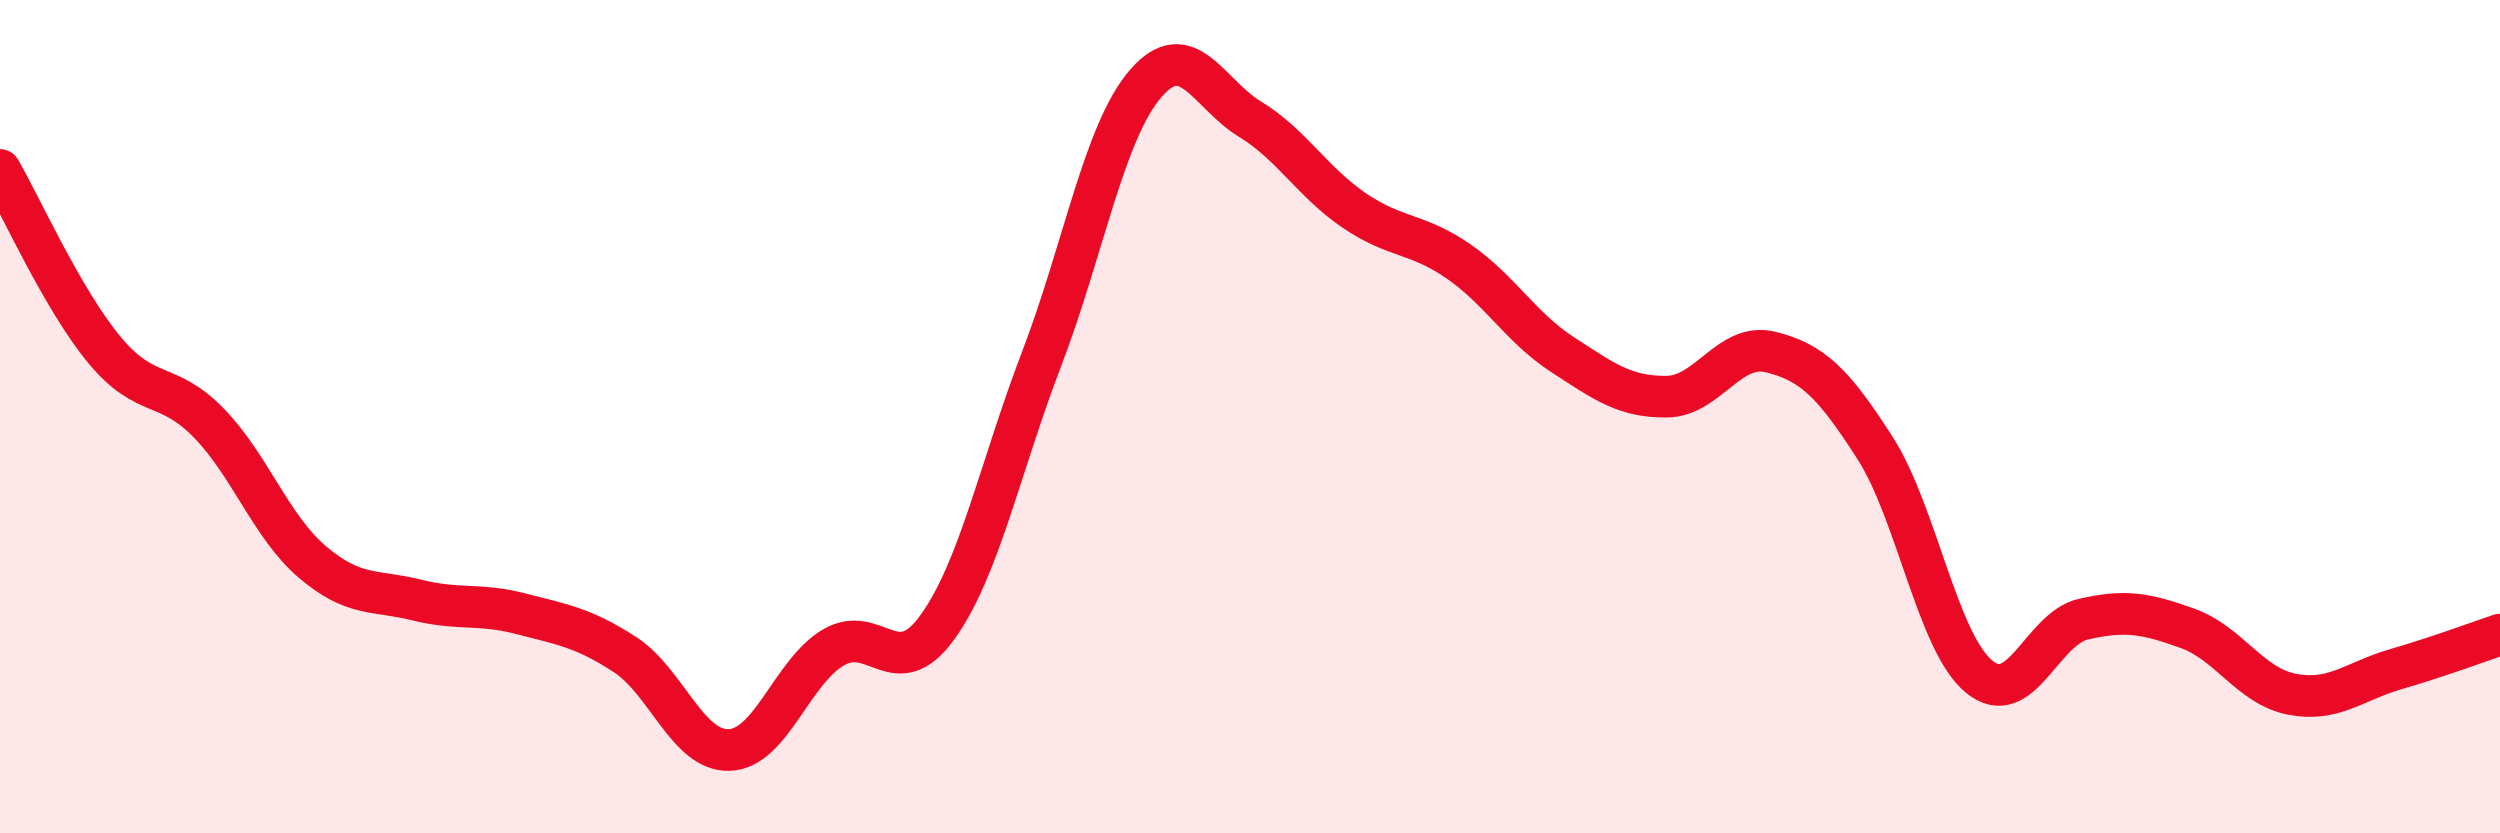 
    <svg width="60" height="20" viewBox="0 0 60 20" xmlns="http://www.w3.org/2000/svg">
      <path
        d="M 0,4.08 C 0.5,4.94 1.5,7.18 2.5,8.39 C 3.5,9.6 4,9.12 5,10.14 C 6,11.16 6.5,12.64 7.5,13.49 C 8.5,14.34 9,14.15 10,14.4 C 11,14.65 11.5,14.47 12.5,14.73 C 13.5,14.99 14,15.06 15,15.71 C 16,16.36 16.5,18.03 17.5,18 C 18.5,17.97 19,16.13 20,15.54 C 21,14.95 21.5,16.44 22.5,15.05 C 23.5,13.66 24,11.22 25,8.61 C 26,6 26.5,3.15 27.5,2 C 28.5,0.85 29,2.25 30,2.86 C 31,3.47 31.5,4.37 32.5,5.05 C 33.5,5.73 34,5.58 35,6.27 C 36,6.96 36.5,7.86 37.5,8.51 C 38.5,9.16 39,9.53 40,9.52 C 41,9.51 41.5,8.2 42.5,8.45 C 43.5,8.7 44,9.19 45,10.75 C 46,12.31 46.5,15.42 47.5,16.24 C 48.5,17.06 49,15.09 50,14.86 C 51,14.63 51.5,14.72 52.5,15.08 C 53.5,15.44 54,16.46 55,16.66 C 56,16.86 56.5,16.35 57.5,16.06 C 58.5,15.77 59.5,15.4 60,15.23L60 20L0 20Z"
        fill="#EB0A25"
        opacity="0.1"
        stroke-linecap="round"
        stroke-linejoin="round"
      />
      <path
        d="M 0,4.08 C 0.5,4.94 1.5,7.18 2.5,8.39 C 3.5,9.6 4,9.12 5,10.14 C 6,11.16 6.5,12.64 7.5,13.49 C 8.5,14.34 9,14.15 10,14.4 C 11,14.65 11.5,14.47 12.5,14.73 C 13.5,14.99 14,15.06 15,15.71 C 16,16.36 16.5,18.03 17.5,18 C 18.5,17.97 19,16.13 20,15.54 C 21,14.95 21.5,16.44 22.5,15.05 C 23.5,13.66 24,11.22 25,8.61 C 26,6 26.5,3.15 27.5,2 C 28.5,0.85 29,2.25 30,2.86 C 31,3.47 31.5,4.37 32.5,5.05 C 33.5,5.73 34,5.58 35,6.27 C 36,6.96 36.5,7.86 37.5,8.51 C 38.5,9.16 39,9.53 40,9.52 C 41,9.51 41.5,8.2 42.5,8.45 C 43.5,8.7 44,9.19 45,10.75 C 46,12.31 46.5,15.42 47.5,16.24 C 48.5,17.06 49,15.09 50,14.86 C 51,14.63 51.5,14.72 52.5,15.08 C 53.5,15.44 54,16.46 55,16.66 C 56,16.86 56.5,16.35 57.5,16.06 C 58.5,15.77 59.5,15.4 60,15.23"
        stroke="#EB0A25"
        stroke-width="1"
        fill="none"
        stroke-linecap="round"
        stroke-linejoin="round"
      />
    </svg>
  